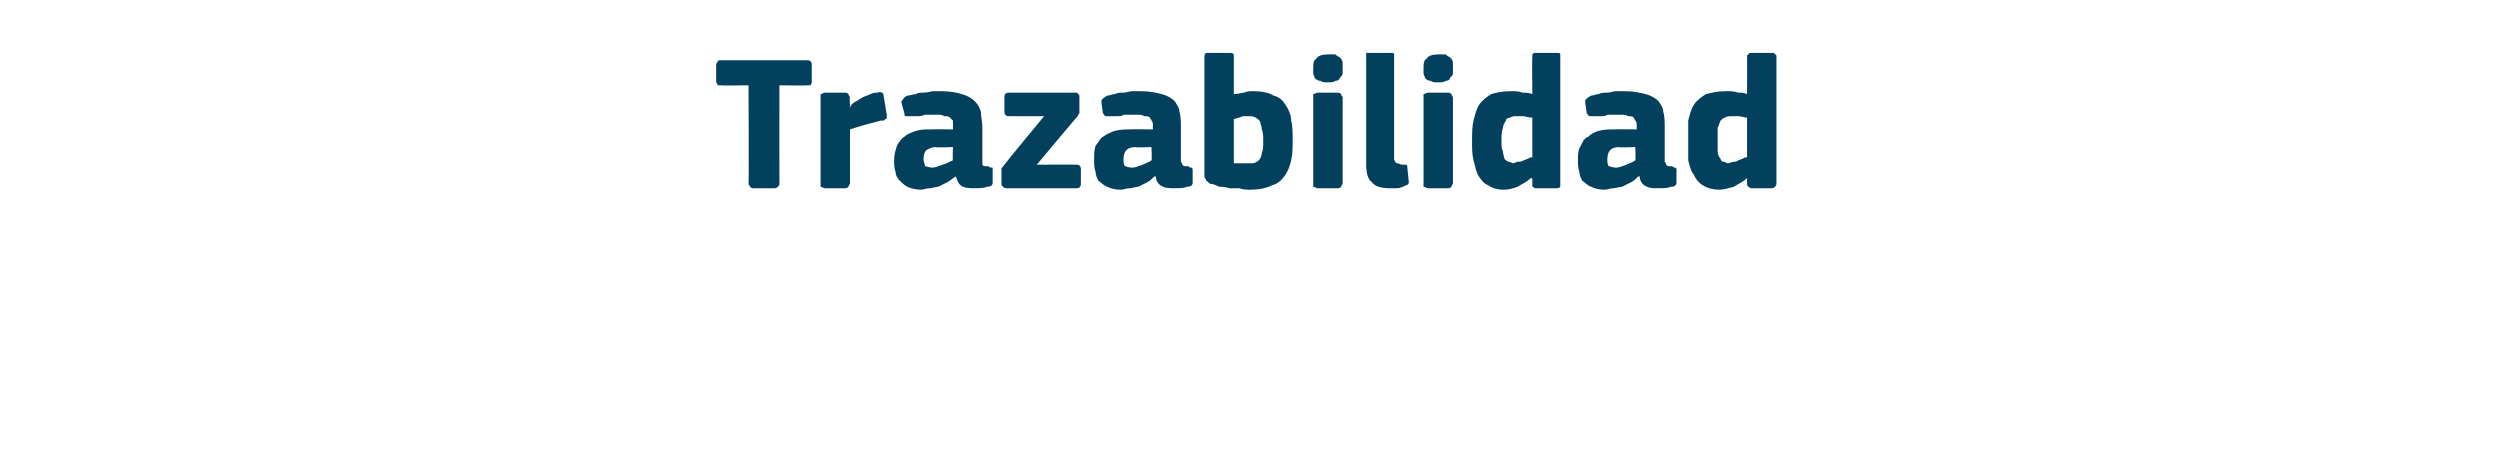 <?xml version="1.0" standalone="no"?><!DOCTYPE svg PUBLIC "-//W3C//DTD SVG 1.1//EN" "http://www.w3.org/Graphics/SVG/1.1/DTD/svg11.dtd"><svg xmlns="http://www.w3.org/2000/svg" version="1.1" width="170px" height="32.3px" viewBox="0 -3 170 32.3" style="top:-3px">  <desc>Trazabilidad</desc>  <defs/>  <g id="Polygon25538">    <path d="M 55.2 2.6 C 55.2 2.6 55.2 2.7 55.1 2.8 C 55.1 2.8 55 2.8 54.9 2.8 C 54.91 2.83 53 2.8 53 2.8 C 53 2.8 52.99 9.46 53 9.5 C 53 9.5 53 9.6 52.9 9.7 C 52.9 9.7 52.8 9.8 52.7 9.8 C 52.7 9.8 51.2 9.8 51.2 9.8 C 51.1 9.8 51 9.7 51 9.7 C 51 9.6 50.9 9.6 50.9 9.5 C 50.93 9.46 50.9 2.8 50.9 2.8 C 50.9 2.8 49.02 2.83 49 2.8 C 48.9 2.8 48.8 2.8 48.8 2.8 C 48.8 2.7 48.7 2.6 48.7 2.6 C 48.7 2.6 48.7 1.4 48.7 1.4 C 48.7 1.3 48.8 1.2 48.8 1.2 C 48.8 1.1 48.9 1.1 49 1.1 C 49 1.1 54.9 1.1 54.9 1.1 C 55.1 1.1 55.2 1.2 55.2 1.4 C 55.2 1.39 55.2 2.6 55.2 2.6 C 55.2 2.6 55.2 2.56 55.2 2.6 Z M 57.8 4.2 C 57.8 4.2 57.78 4.26 57.8 4.3 C 57.9 4.1 58 4 58.2 3.9 C 58.4 3.8 58.5 3.7 58.7 3.6 C 58.9 3.5 59 3.5 59.2 3.4 C 59.4 3.3 59.5 3.3 59.7 3.3 C 59.8 3.2 59.9 3.3 60 3.3 C 60 3.3 60.1 3.4 60.1 3.6 C 60.1 3.6 60.3 4.8 60.3 4.8 C 60.3 4.9 60.3 4.9 60.3 5 C 60.3 5 60.3 5.1 60.2 5.1 C 60.2 5.1 60.2 5.1 60.1 5.2 C 60.1 5.2 60 5.2 59.9 5.2 C 59.1 5.4 58.4 5.6 57.8 5.8 C 57.8 5.8 57.8 9.5 57.8 9.5 C 57.8 9.5 57.7 9.6 57.7 9.7 C 57.7 9.7 57.6 9.8 57.5 9.8 C 57.5 9.8 56.1 9.8 56.1 9.8 C 56 9.8 55.9 9.7 55.8 9.7 C 55.8 9.6 55.8 9.6 55.8 9.5 C 55.8 9.5 55.8 3.6 55.8 3.6 C 55.8 3.5 55.8 3.5 55.8 3.4 C 55.9 3.4 56 3.3 56.1 3.3 C 56.1 3.3 57.5 3.3 57.5 3.3 C 57.6 3.3 57.7 3.4 57.7 3.4 C 57.7 3.5 57.8 3.6 57.8 3.6 C 57.76 3.61 57.8 4.2 57.8 4.2 Z M 64.8 7 C 64.8 7 63.6 7.05 63.6 7 C 63.4 7 63.2 7.1 63 7.2 C 62.9 7.3 62.8 7.5 62.8 7.8 C 62.8 8 62.9 8.2 62.9 8.3 C 63 8.3 63.2 8.4 63.4 8.4 C 63.6 8.4 63.8 8.3 64.1 8.2 C 64.4 8.1 64.6 8 64.8 7.9 C 64.77 7.92 64.8 7 64.8 7 Z M 65 9 C 64.8 9.1 64.6 9.3 64.4 9.4 C 64.2 9.5 64 9.6 63.8 9.7 C 63.6 9.7 63.4 9.8 63.2 9.8 C 63 9.8 62.8 9.9 62.6 9.9 C 62.3 9.9 61.9 9.8 61.7 9.7 C 61.5 9.6 61.3 9.4 61.2 9.3 C 61 9.1 60.9 8.9 60.9 8.7 C 60.8 8.4 60.8 8.2 60.8 7.9 C 60.8 7.5 60.9 7.2 61 6.9 C 61.1 6.7 61.3 6.4 61.5 6.3 C 61.7 6.1 62 6 62.3 5.9 C 62.6 5.8 62.9 5.8 63.3 5.8 C 63.31 5.78 64.8 5.8 64.8 5.8 C 64.8 5.8 64.8 5.58 64.8 5.6 C 64.8 5.4 64.8 5.3 64.8 5.2 C 64.7 5.1 64.7 5.1 64.6 5 C 64.5 4.9 64.4 4.9 64.2 4.9 C 64.1 4.8 63.9 4.8 63.7 4.8 C 63.6 4.8 63.4 4.8 63.3 4.8 C 63.2 4.8 63 4.8 62.9 4.8 C 62.7 4.9 62.5 4.9 62.4 4.9 C 62.2 4.9 62.1 4.9 62 4.9 C 61.8 4.9 61.7 4.9 61.6 4.9 C 61.5 4.9 61.5 4.8 61.5 4.7 C 61.5 4.7 61.3 4 61.3 4 C 61.3 3.9 61.3 3.8 61.4 3.8 C 61.4 3.7 61.5 3.6 61.7 3.5 C 61.9 3.5 62.1 3.4 62.3 3.4 C 62.4 3.3 62.6 3.3 62.8 3.3 C 63.1 3.3 63.3 3.2 63.5 3.2 C 63.7 3.2 63.8 3.2 64 3.2 C 64.6 3.2 65.1 3.3 65.4 3.4 C 65.8 3.5 66.1 3.7 66.3 3.9 C 66.5 4.1 66.6 4.3 66.7 4.6 C 66.7 4.9 66.8 5.3 66.8 5.7 C 66.8 5.7 66.8 7.7 66.8 7.7 C 66.8 7.9 66.8 8 66.8 8 C 66.8 8.1 66.8 8.2 66.8 8.2 C 66.9 8.3 66.9 8.3 67 8.3 C 67 8.3 67.1 8.3 67.2 8.3 C 67.3 8.4 67.4 8.4 67.5 8.4 C 67.5 8.4 67.5 8.5 67.5 8.6 C 67.5 8.6 67.5 9.4 67.5 9.4 C 67.5 9.6 67.4 9.7 67.1 9.7 C 66.9 9.8 66.6 9.8 66.3 9.8 C 66 9.8 65.7 9.8 65.5 9.7 C 65.2 9.6 65.1 9.3 65 9 C 65 9 65 9 65 9 Z M 73.2 8.2 C 73.4 8.2 73.5 8.3 73.5 8.5 C 73.5 8.5 73.5 9.5 73.5 9.5 C 73.5 9.7 73.4 9.8 73.2 9.8 C 73.2 9.8 68.4 9.8 68.4 9.8 C 68.3 9.8 68.2 9.7 68.2 9.7 C 68.1 9.6 68.1 9.6 68.1 9.5 C 68.1 9.5 68.1 8.7 68.1 8.7 C 68.1 8.6 68.1 8.5 68.1 8.4 C 68.2 8.4 68.2 8.3 68.3 8.2 C 68.31 8.15 71 4.9 71 4.9 C 71 4.9 68.57 4.9 68.6 4.9 C 68.4 4.9 68.3 4.8 68.3 4.6 C 68.3 4.6 68.3 3.6 68.3 3.6 C 68.3 3.4 68.4 3.3 68.6 3.3 C 68.6 3.3 73.1 3.3 73.1 3.3 C 73.2 3.3 73.3 3.3 73.3 3.4 C 73.4 3.4 73.4 3.5 73.4 3.6 C 73.4 3.6 73.4 4.5 73.4 4.5 C 73.4 4.5 73.4 4.6 73.4 4.7 C 73.3 4.8 73.3 4.9 73.2 5 C 73.2 4.97 70.5 8.2 70.5 8.2 C 70.5 8.2 73.19 8.18 73.2 8.2 Z M 78.3 7 C 78.3 7 77.17 7.05 77.2 7 C 76.9 7 76.7 7.1 76.6 7.2 C 76.5 7.3 76.4 7.5 76.4 7.8 C 76.4 8 76.4 8.2 76.5 8.3 C 76.6 8.3 76.7 8.4 77 8.4 C 77.2 8.4 77.4 8.3 77.7 8.2 C 77.9 8.1 78.2 8 78.3 7.9 C 78.34 7.92 78.3 7 78.3 7 Z M 78.5 9 C 78.4 9.1 78.2 9.3 78 9.4 C 77.8 9.5 77.6 9.6 77.4 9.7 C 77.2 9.7 77 9.8 76.8 9.8 C 76.6 9.8 76.4 9.9 76.2 9.9 C 75.8 9.9 75.5 9.8 75.3 9.7 C 75 9.6 74.9 9.4 74.7 9.3 C 74.6 9.1 74.5 8.9 74.5 8.7 C 74.4 8.4 74.4 8.2 74.4 7.9 C 74.4 7.5 74.4 7.2 74.5 6.9 C 74.7 6.7 74.8 6.4 75 6.3 C 75.3 6.1 75.5 6 75.8 5.9 C 76.2 5.8 76.5 5.8 76.9 5.8 C 76.88 5.78 78.4 5.8 78.4 5.8 C 78.4 5.8 78.38 5.58 78.4 5.6 C 78.4 5.4 78.4 5.3 78.3 5.2 C 78.3 5.1 78.2 5.1 78.2 5 C 78.1 4.9 78 4.9 77.8 4.9 C 77.7 4.8 77.5 4.8 77.2 4.8 C 77.1 4.8 77 4.8 76.9 4.8 C 76.7 4.8 76.6 4.8 76.4 4.8 C 76.3 4.9 76.1 4.9 76 4.9 C 75.8 4.9 75.7 4.9 75.5 4.9 C 75.3 4.9 75.2 4.9 75.2 4.9 C 75.1 4.9 75.1 4.8 75 4.7 C 75 4.7 74.9 4 74.9 4 C 74.9 3.9 74.9 3.8 74.9 3.8 C 75 3.7 75.1 3.6 75.3 3.5 C 75.5 3.5 75.6 3.4 75.8 3.4 C 76 3.3 76.2 3.3 76.4 3.3 C 76.6 3.3 76.8 3.2 77 3.2 C 77.2 3.2 77.4 3.2 77.5 3.2 C 78.2 3.2 78.6 3.3 79 3.4 C 79.4 3.5 79.7 3.7 79.9 3.9 C 80 4.1 80.2 4.3 80.2 4.6 C 80.3 4.9 80.3 5.3 80.3 5.7 C 80.3 5.7 80.3 7.7 80.3 7.7 C 80.3 7.9 80.3 8 80.3 8 C 80.4 8.1 80.4 8.2 80.4 8.2 C 80.5 8.3 80.5 8.3 80.6 8.3 C 80.6 8.3 80.7 8.3 80.8 8.3 C 80.9 8.4 81 8.4 81 8.4 C 81.1 8.4 81.1 8.5 81.1 8.6 C 81.1 8.6 81.1 9.4 81.1 9.4 C 81.1 9.6 81 9.7 80.7 9.7 C 80.5 9.8 80.2 9.8 79.9 9.8 C 79.6 9.8 79.3 9.8 79.1 9.7 C 78.8 9.6 78.6 9.3 78.6 9 C 78.6 9 78.5 9 78.5 9 Z M 83.9 3.4 C 84.2 3.4 84.4 3.3 84.6 3.3 C 84.8 3.2 85 3.2 85.2 3.2 C 85.8 3.2 86.3 3.3 86.6 3.5 C 87 3.6 87.2 3.8 87.4 4.1 C 87.6 4.4 87.8 4.8 87.8 5.2 C 87.9 5.6 87.9 6 87.9 6.5 C 87.9 7 87.9 7.5 87.8 7.9 C 87.7 8.3 87.6 8.6 87.4 8.9 C 87.2 9.2 86.9 9.5 86.5 9.6 C 86.1 9.8 85.6 9.9 85 9.9 C 84.8 9.9 84.5 9.9 84.3 9.8 C 84 9.8 83.8 9.8 83.6 9.8 C 83.3 9.7 83.1 9.7 82.9 9.7 C 82.7 9.6 82.5 9.5 82.3 9.5 C 82.2 9.4 82 9.3 82 9.2 C 81.9 9.1 81.9 9 81.9 8.8 C 81.9 8.8 81.9 0.9 81.9 0.9 C 81.9 0.8 81.9 0.7 82 0.6 C 82 0.6 82.1 0.6 82.2 0.6 C 82.2 0.6 83.6 0.6 83.6 0.6 C 83.8 0.6 83.8 0.6 83.9 0.7 C 83.9 0.7 83.9 0.8 83.9 0.9 C 83.9 0.9 83.9 3.4 83.9 3.4 Z M 85.9 6.6 C 85.9 6.3 85.9 6 85.8 5.8 C 85.8 5.6 85.7 5.4 85.7 5.3 C 85.6 5.1 85.5 5.1 85.4 5 C 85.2 4.9 85.1 4.9 84.9 4.9 C 84.8 4.9 84.6 4.9 84.5 4.9 C 84.3 5 84.2 5 83.9 5.1 C 83.9 5.1 83.9 8.1 83.9 8.1 C 84 8.1 84.2 8.1 84.4 8.1 C 84.5 8.1 84.6 8.1 84.8 8.1 C 84.9 8.1 85.1 8.1 85.2 8.1 C 85.3 8.1 85.5 8 85.6 7.9 C 85.7 7.8 85.8 7.6 85.8 7.4 C 85.9 7.2 85.9 6.9 85.9 6.6 Z M 91.3 1.6 C 91.3 1.8 91.3 1.9 91.3 2 C 91.3 2.1 91.2 2.2 91.1 2.3 C 91.1 2.4 91 2.5 90.8 2.5 C 90.7 2.6 90.5 2.6 90.3 2.6 C 90.1 2.6 89.9 2.6 89.8 2.5 C 89.6 2.5 89.5 2.4 89.4 2.3 C 89.4 2.2 89.3 2.1 89.3 2 C 89.3 1.9 89.3 1.8 89.3 1.6 C 89.3 1.4 89.3 1.1 89.5 1 C 89.6 0.8 89.9 0.7 90.3 0.7 C 90.5 0.7 90.7 0.7 90.8 0.7 C 90.9 0.8 91.1 0.9 91.1 0.9 C 91.2 1 91.3 1.1 91.3 1.3 C 91.3 1.4 91.3 1.5 91.3 1.6 Z M 91.3 9.5 C 91.3 9.5 91.2 9.6 91.2 9.7 C 91.2 9.7 91.1 9.8 91 9.8 C 91 9.8 89.6 9.8 89.6 9.8 C 89.5 9.8 89.4 9.7 89.3 9.7 C 89.3 9.6 89.3 9.6 89.3 9.5 C 89.3 9.5 89.3 3.6 89.3 3.6 C 89.3 3.5 89.3 3.4 89.3 3.4 C 89.4 3.4 89.5 3.3 89.6 3.3 C 89.6 3.3 91 3.3 91 3.3 C 91.1 3.3 91.2 3.4 91.2 3.4 C 91.2 3.5 91.3 3.6 91.3 3.6 C 91.3 3.6 91.3 9.5 91.3 9.5 Z M 94.8 7.8 C 94.8 7.9 94.9 8.1 95 8.1 C 95.1 8.1 95.2 8.2 95.4 8.2 C 95.5 8.2 95.6 8.2 95.6 8.2 C 95.7 8.2 95.7 8.3 95.7 8.4 C 95.7 8.4 95.8 9.4 95.8 9.4 C 95.8 9.5 95.7 9.6 95.6 9.6 C 95.4 9.7 95.2 9.8 95 9.8 C 94.8 9.8 94.6 9.8 94.5 9.8 C 94 9.8 93.5 9.7 93.3 9.4 C 93 9.2 92.9 8.7 92.9 8.2 C 92.9 8.2 92.9 0.9 92.9 0.9 C 92.9 0.8 92.9 0.7 92.9 0.6 C 93 0.6 93 0.6 93.2 0.6 C 93.2 0.6 94.6 0.6 94.6 0.6 C 94.7 0.6 94.8 0.6 94.8 0.7 C 94.8 0.7 94.8 0.8 94.8 0.9 C 94.8 0.9 94.8 7.8 94.8 7.8 Z M 98.8 1.6 C 98.8 1.8 98.8 1.9 98.8 2 C 98.8 2.1 98.7 2.2 98.6 2.3 C 98.6 2.4 98.5 2.5 98.3 2.5 C 98.2 2.6 98 2.6 97.8 2.6 C 97.6 2.6 97.4 2.6 97.3 2.5 C 97.1 2.5 97 2.4 96.9 2.3 C 96.9 2.2 96.8 2.1 96.8 2 C 96.8 1.9 96.8 1.8 96.8 1.6 C 96.8 1.4 96.8 1.1 97 1 C 97.1 0.8 97.4 0.7 97.8 0.7 C 98 0.7 98.2 0.7 98.3 0.7 C 98.4 0.8 98.6 0.9 98.6 0.9 C 98.7 1 98.8 1.1 98.8 1.3 C 98.8 1.4 98.8 1.5 98.8 1.6 Z M 98.8 9.5 C 98.8 9.5 98.7 9.6 98.7 9.7 C 98.7 9.7 98.6 9.8 98.5 9.8 C 98.5 9.8 97.1 9.8 97.1 9.8 C 97 9.8 96.9 9.7 96.8 9.7 C 96.8 9.6 96.8 9.6 96.8 9.5 C 96.8 9.5 96.8 3.6 96.8 3.6 C 96.8 3.5 96.8 3.4 96.8 3.4 C 96.9 3.4 97 3.3 97.1 3.3 C 97.1 3.3 98.5 3.3 98.5 3.3 C 98.6 3.3 98.7 3.4 98.7 3.4 C 98.7 3.5 98.8 3.6 98.8 3.6 C 98.8 3.6 98.8 9.5 98.8 9.5 Z M 106.1 9.5 C 106.1 9.5 106.1 9.6 106.1 9.7 C 106.1 9.7 106 9.8 105.9 9.8 C 105.9 9.8 104.4 9.8 104.4 9.8 C 104.3 9.8 104.3 9.7 104.2 9.7 C 104.2 9.6 104.2 9.6 104.2 9.5 C 104.2 9.5 104.2 9.2 104.2 9.2 C 104.2 9.2 104.2 9.1 104.1 9.1 C 104.1 9.1 104.1 9.1 104.1 9.1 C 103.8 9.4 103.5 9.5 103.2 9.7 C 102.9 9.8 102.6 9.9 102.3 9.9 C 101.8 9.9 101.5 9.8 101.2 9.6 C 100.9 9.5 100.7 9.2 100.5 8.9 C 100.4 8.7 100.3 8.3 100.2 7.9 C 100.1 7.5 100.1 7.1 100.1 6.6 C 100.1 6.1 100.1 5.6 100.2 5.2 C 100.3 4.8 100.4 4.4 100.6 4.1 C 100.8 3.8 101.1 3.6 101.4 3.4 C 101.7 3.3 102.2 3.2 102.8 3.2 C 103 3.2 103.3 3.2 103.5 3.3 C 103.7 3.3 104 3.3 104.2 3.4 C 104.16 3.41 104.2 3.4 104.2 3.4 C 104.2 3.4 104.17 0.87 104.2 0.9 C 104.2 0.8 104.2 0.7 104.2 0.7 C 104.3 0.6 104.3 0.6 104.4 0.6 C 104.4 0.6 105.9 0.6 105.9 0.6 C 106 0.6 106.1 0.6 106.1 0.7 C 106.1 0.7 106.1 0.8 106.1 0.9 C 106.1 0.9 106.1 9.5 106.1 9.5 Z M 104.2 5 C 103.9 5 103.7 4.9 103.6 4.9 C 103.4 4.9 103.3 4.9 103.1 4.9 C 103 4.9 102.8 4.9 102.7 5 C 102.5 5 102.4 5.1 102.4 5.2 C 102.3 5.4 102.2 5.5 102.2 5.7 C 102.1 6 102.1 6.2 102.1 6.6 C 102.1 6.9 102.1 7.1 102.2 7.3 C 102.2 7.5 102.3 7.7 102.3 7.8 C 102.4 7.9 102.5 8 102.6 8 C 102.7 8 102.8 8.1 102.9 8.1 C 103 8.1 103.1 8 103.2 8 C 103.3 8 103.5 8 103.6 7.9 C 103.7 7.9 103.8 7.8 103.9 7.8 C 104 7.7 104.1 7.7 104.2 7.7 C 104.2 7.7 104.2 5 104.2 5 Z M 111.2 7 C 111.2 7 110.07 7.05 110.1 7 C 109.8 7 109.6 7.1 109.5 7.2 C 109.4 7.3 109.3 7.5 109.3 7.8 C 109.3 8 109.3 8.2 109.4 8.3 C 109.5 8.3 109.6 8.4 109.9 8.4 C 110.1 8.4 110.3 8.3 110.6 8.2 C 110.8 8.1 111.1 8 111.2 7.9 C 111.24 7.92 111.2 7 111.2 7 Z M 111.4 9 C 111.3 9.1 111.1 9.3 110.9 9.4 C 110.7 9.5 110.5 9.6 110.3 9.7 C 110.1 9.7 109.9 9.8 109.7 9.8 C 109.5 9.8 109.3 9.9 109.1 9.9 C 108.7 9.9 108.4 9.8 108.2 9.7 C 107.9 9.6 107.8 9.4 107.6 9.3 C 107.5 9.1 107.4 8.9 107.4 8.7 C 107.3 8.4 107.3 8.2 107.3 7.9 C 107.3 7.5 107.3 7.2 107.5 6.9 C 107.6 6.7 107.7 6.4 108 6.3 C 108.2 6.1 108.4 6 108.7 5.9 C 109.1 5.8 109.4 5.8 109.8 5.8 C 109.78 5.78 111.3 5.8 111.3 5.8 C 111.3 5.8 111.28 5.58 111.3 5.6 C 111.3 5.4 111.3 5.3 111.2 5.2 C 111.2 5.1 111.1 5.1 111.1 5 C 111 4.9 110.9 4.9 110.7 4.9 C 110.6 4.8 110.4 4.8 110.1 4.8 C 110 4.8 109.9 4.8 109.8 4.8 C 109.6 4.8 109.5 4.8 109.3 4.8 C 109.2 4.9 109 4.9 108.9 4.9 C 108.7 4.9 108.6 4.9 108.4 4.9 C 108.3 4.9 108.1 4.9 108.1 4.9 C 108 4.9 108 4.8 107.9 4.7 C 107.9 4.7 107.8 4 107.8 4 C 107.8 3.9 107.8 3.8 107.8 3.8 C 107.9 3.7 108 3.6 108.2 3.5 C 108.4 3.5 108.5 3.4 108.7 3.4 C 108.9 3.3 109.1 3.3 109.3 3.3 C 109.5 3.3 109.7 3.2 109.9 3.2 C 110.1 3.2 110.3 3.2 110.4 3.2 C 111.1 3.2 111.5 3.3 111.9 3.4 C 112.3 3.5 112.6 3.7 112.8 3.9 C 112.9 4.1 113.1 4.3 113.1 4.6 C 113.2 4.9 113.2 5.3 113.2 5.7 C 113.2 5.7 113.2 7.7 113.2 7.7 C 113.2 7.9 113.2 8 113.2 8 C 113.3 8.1 113.3 8.2 113.3 8.2 C 113.4 8.3 113.4 8.3 113.5 8.3 C 113.5 8.3 113.6 8.3 113.7 8.3 C 113.8 8.4 113.9 8.4 113.9 8.4 C 114 8.4 114 8.5 114 8.6 C 114 8.6 114 9.4 114 9.4 C 114 9.6 113.9 9.7 113.6 9.7 C 113.4 9.8 113.1 9.8 112.8 9.8 C 112.5 9.8 112.2 9.8 112 9.7 C 111.7 9.6 111.5 9.3 111.5 9 C 111.5 9 111.4 9 111.4 9 Z M 120.8 9.5 C 120.8 9.5 120.8 9.6 120.7 9.7 C 120.7 9.7 120.6 9.8 120.5 9.8 C 120.5 9.8 119.1 9.8 119.1 9.8 C 119 9.8 118.9 9.7 118.9 9.7 C 118.8 9.6 118.8 9.6 118.8 9.5 C 118.8 9.5 118.8 9.2 118.8 9.2 C 118.8 9.2 118.8 9.1 118.8 9.1 C 118.8 9.1 118.8 9.1 118.8 9.1 C 118.5 9.4 118.2 9.5 117.9 9.7 C 117.5 9.8 117.2 9.9 116.9 9.9 C 116.5 9.9 116.1 9.8 115.8 9.6 C 115.6 9.5 115.3 9.2 115.2 8.9 C 115 8.7 114.9 8.3 114.8 7.9 C 114.8 7.5 114.8 7.1 114.8 6.6 C 114.8 6.1 114.8 5.6 114.8 5.2 C 114.9 4.8 115 4.4 115.2 4.1 C 115.4 3.8 115.7 3.6 116 3.4 C 116.4 3.3 116.8 3.2 117.4 3.2 C 117.7 3.2 117.9 3.2 118.2 3.3 C 118.4 3.3 118.6 3.3 118.8 3.4 C 118.79 3.41 118.8 3.4 118.8 3.4 C 118.8 3.4 118.81 0.87 118.8 0.9 C 118.8 0.8 118.8 0.7 118.9 0.7 C 118.9 0.6 119 0.6 119.1 0.6 C 119.1 0.6 120.5 0.6 120.5 0.6 C 120.6 0.6 120.7 0.6 120.7 0.7 C 120.8 0.7 120.8 0.8 120.8 0.9 C 120.8 0.9 120.8 9.5 120.8 9.5 Z M 118.8 5 C 118.6 5 118.4 4.9 118.2 4.9 C 118.1 4.9 117.9 4.9 117.8 4.9 C 117.6 4.9 117.4 4.9 117.3 5 C 117.2 5 117.1 5.1 117 5.2 C 116.9 5.4 116.9 5.5 116.8 5.7 C 116.8 6 116.8 6.2 116.8 6.6 C 116.8 6.9 116.8 7.1 116.8 7.3 C 116.8 7.5 116.9 7.7 117 7.8 C 117 7.9 117.1 8 117.2 8 C 117.3 8 117.4 8.1 117.5 8.1 C 117.6 8.1 117.8 8 117.9 8 C 118 8 118.1 8 118.2 7.9 C 118.3 7.9 118.4 7.8 118.5 7.8 C 118.6 7.7 118.7 7.7 118.8 7.7 C 118.8 7.7 118.8 5 118.8 5 Z " stroke="none" fill="#02405d"/>  </g></svg>